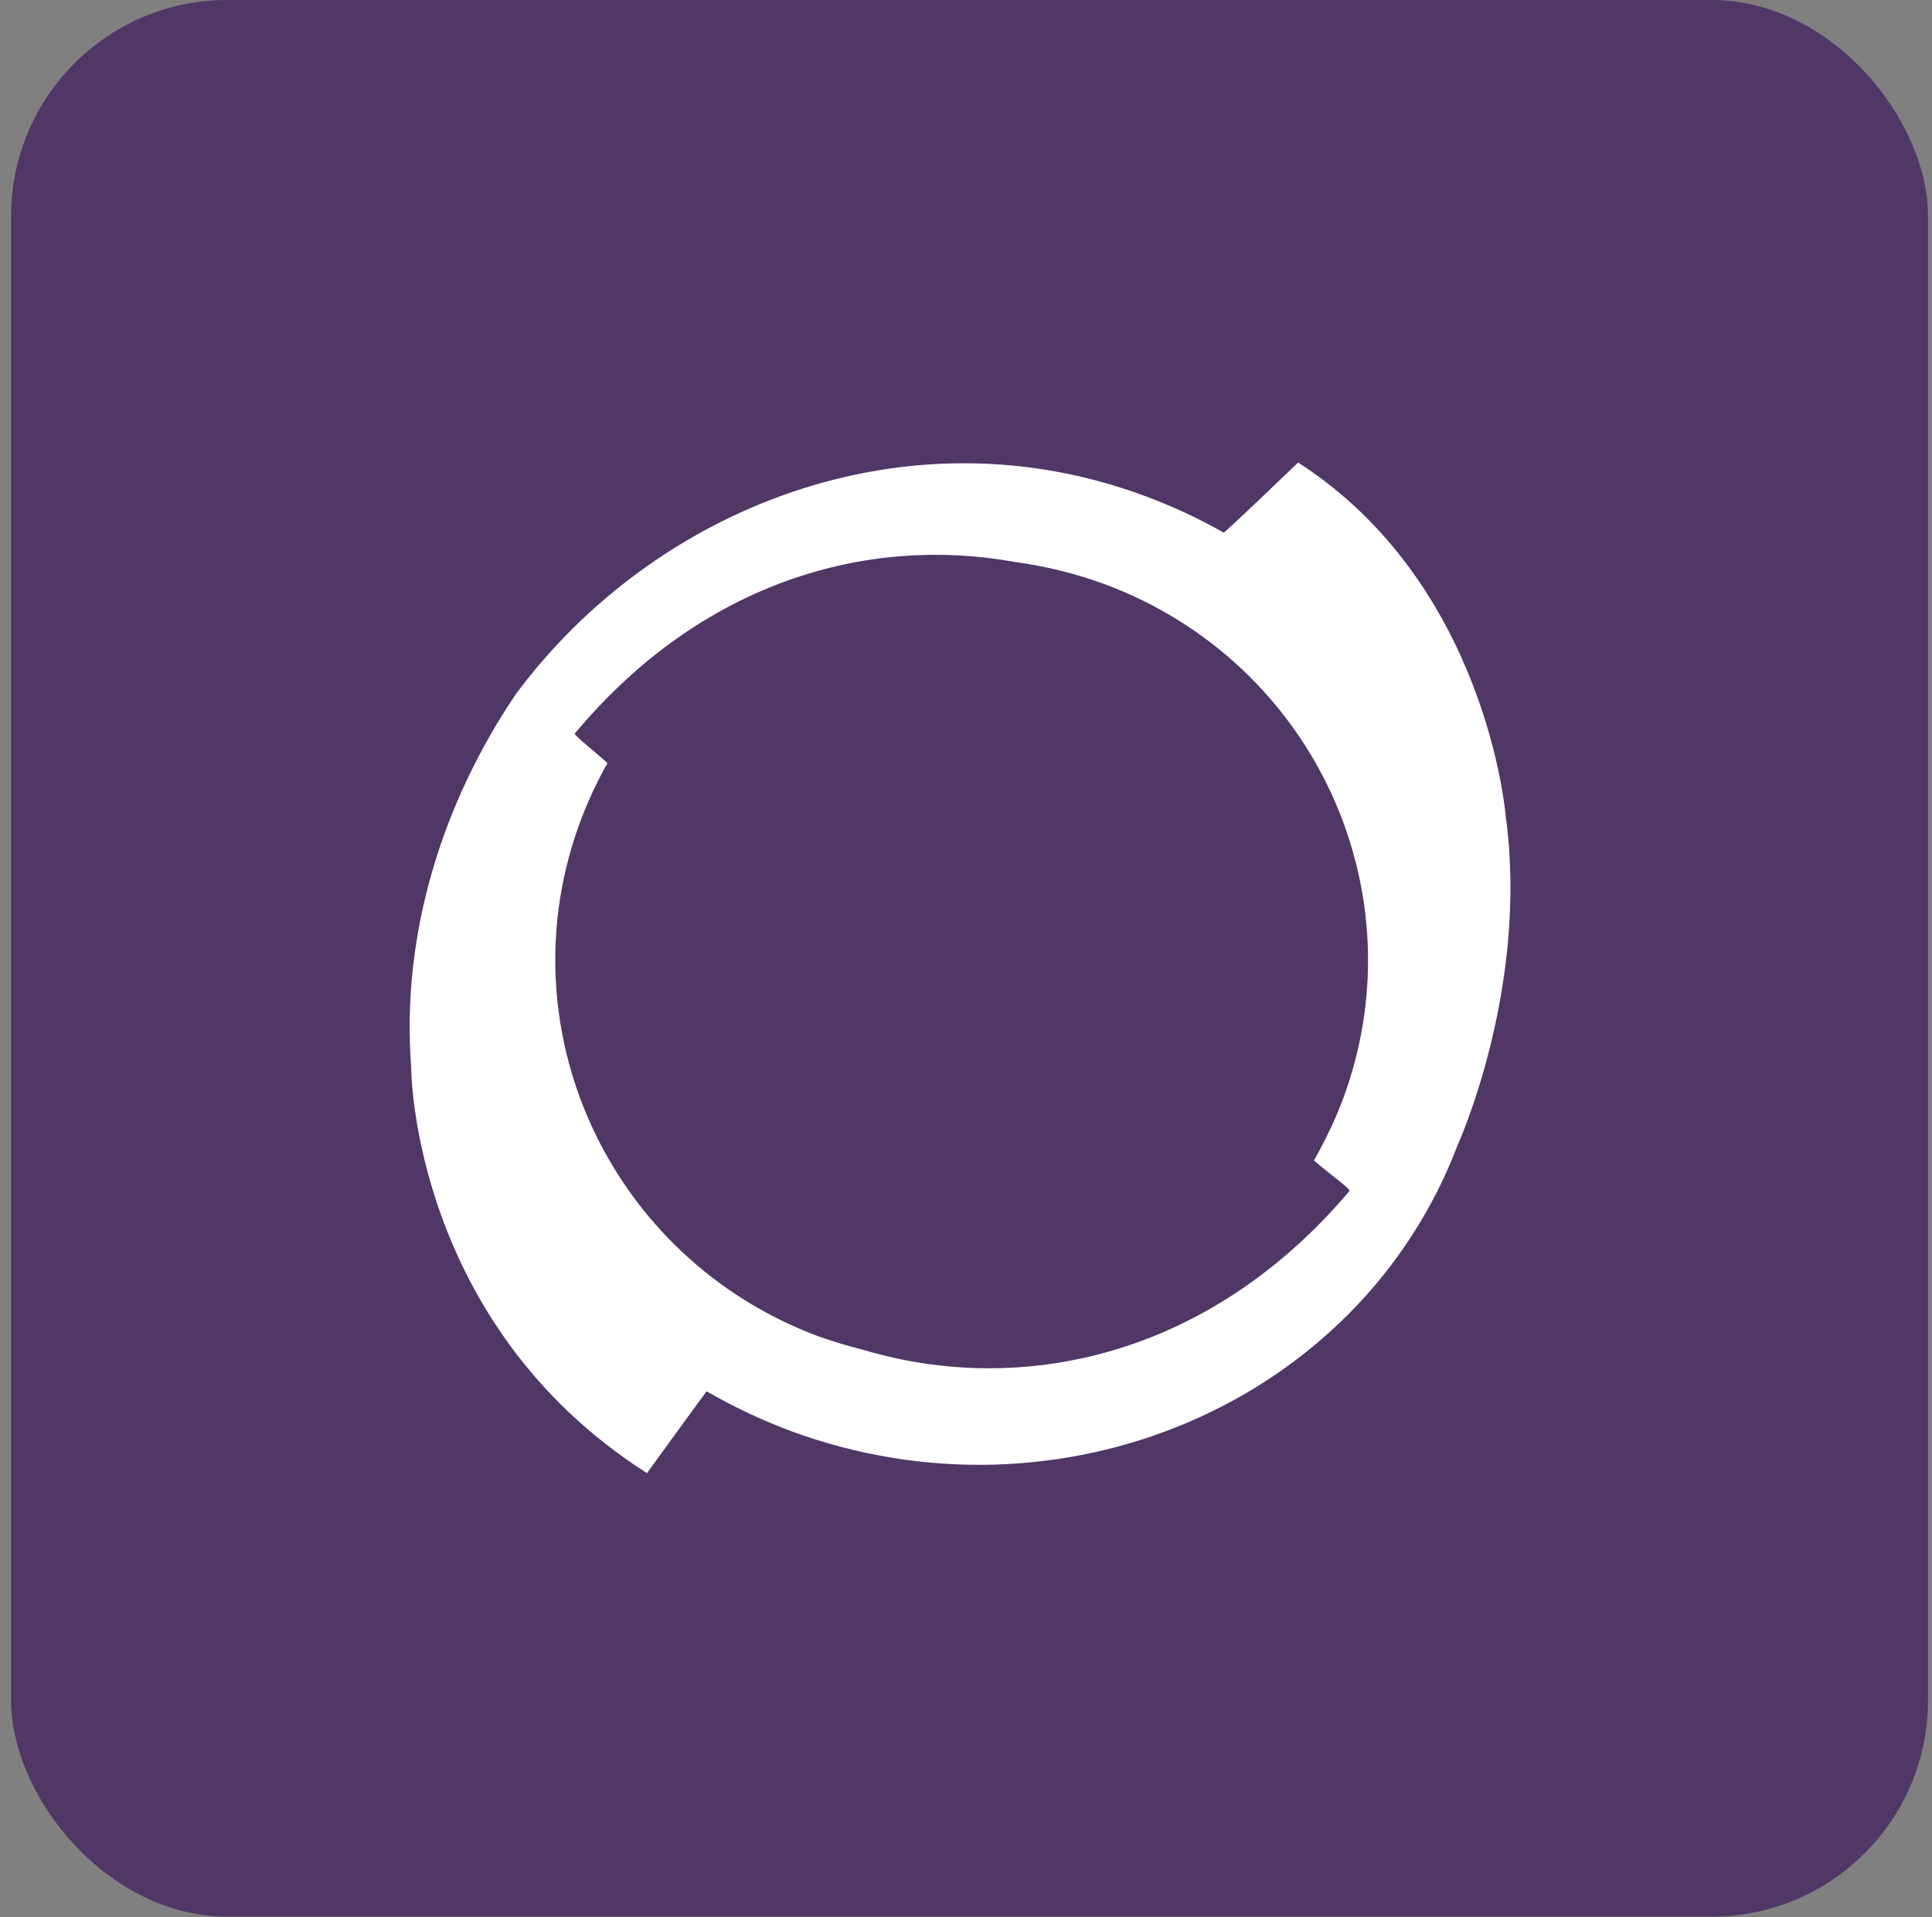 <svg width="134" height="133" viewBox="0 0 134 133" fill="none" xmlns="http://www.w3.org/2000/svg">
<rect x="0" y="0" width="134" height="133" fill="#808080" stroke="none"/>
<rect x="0.769" width="132.954" height="132.954" rx="15" fill="#503766"/>
<g clip-path="url(#clip0_11784_5533)">
<path d="M40.314 56.812C40.836 55.46 41.434 54.159 42.137 52.934C41.459 52.31 39.767 50.984 39.872 50.879C48.697 40.311 60.203 37.136 70.38 38.981C72.464 39.267 74.547 39.764 76.603 40.517C91.182 45.932 98.547 61.991 93.081 76.415C92.535 77.825 91.882 79.192 91.128 80.502C91.936 81.202 93.705 82.507 93.603 82.612C83.814 94.194 70.771 96.876 59.917 93.65C58.862 93.385 57.819 93.072 56.793 92.712C42.242 87.297 34.849 71.235 40.314 56.812V56.812ZM90.037 32.084C88.189 33.853 85.975 35.987 84.883 36.951C83.123 35.955 81.286 35.102 79.389 34.4C62.831 28.257 45.392 35.208 35.784 48.143C30.761 55.568 27.793 64.704 28.521 74.102C28.521 74.102 28.55 91.777 44.873 102.192C46.2 100.366 47.889 98.025 49.009 96.513C50.858 97.581 52.791 98.496 54.789 99.249C73.533 106.197 94.306 97.322 101.098 79.437C101.098 79.437 106.07 68.531 104.432 56.608C104.432 56.608 103.156 40.521 90.037 32.087V32.084Z" fill="white"/>
</g>
<defs>
<clipPath id="clip0_11784_5533">
<rect x="28.413" y="28.96" width="76.35" height="76.35" rx="15" fill="white"/>
</clipPath>
</defs>
</svg>
